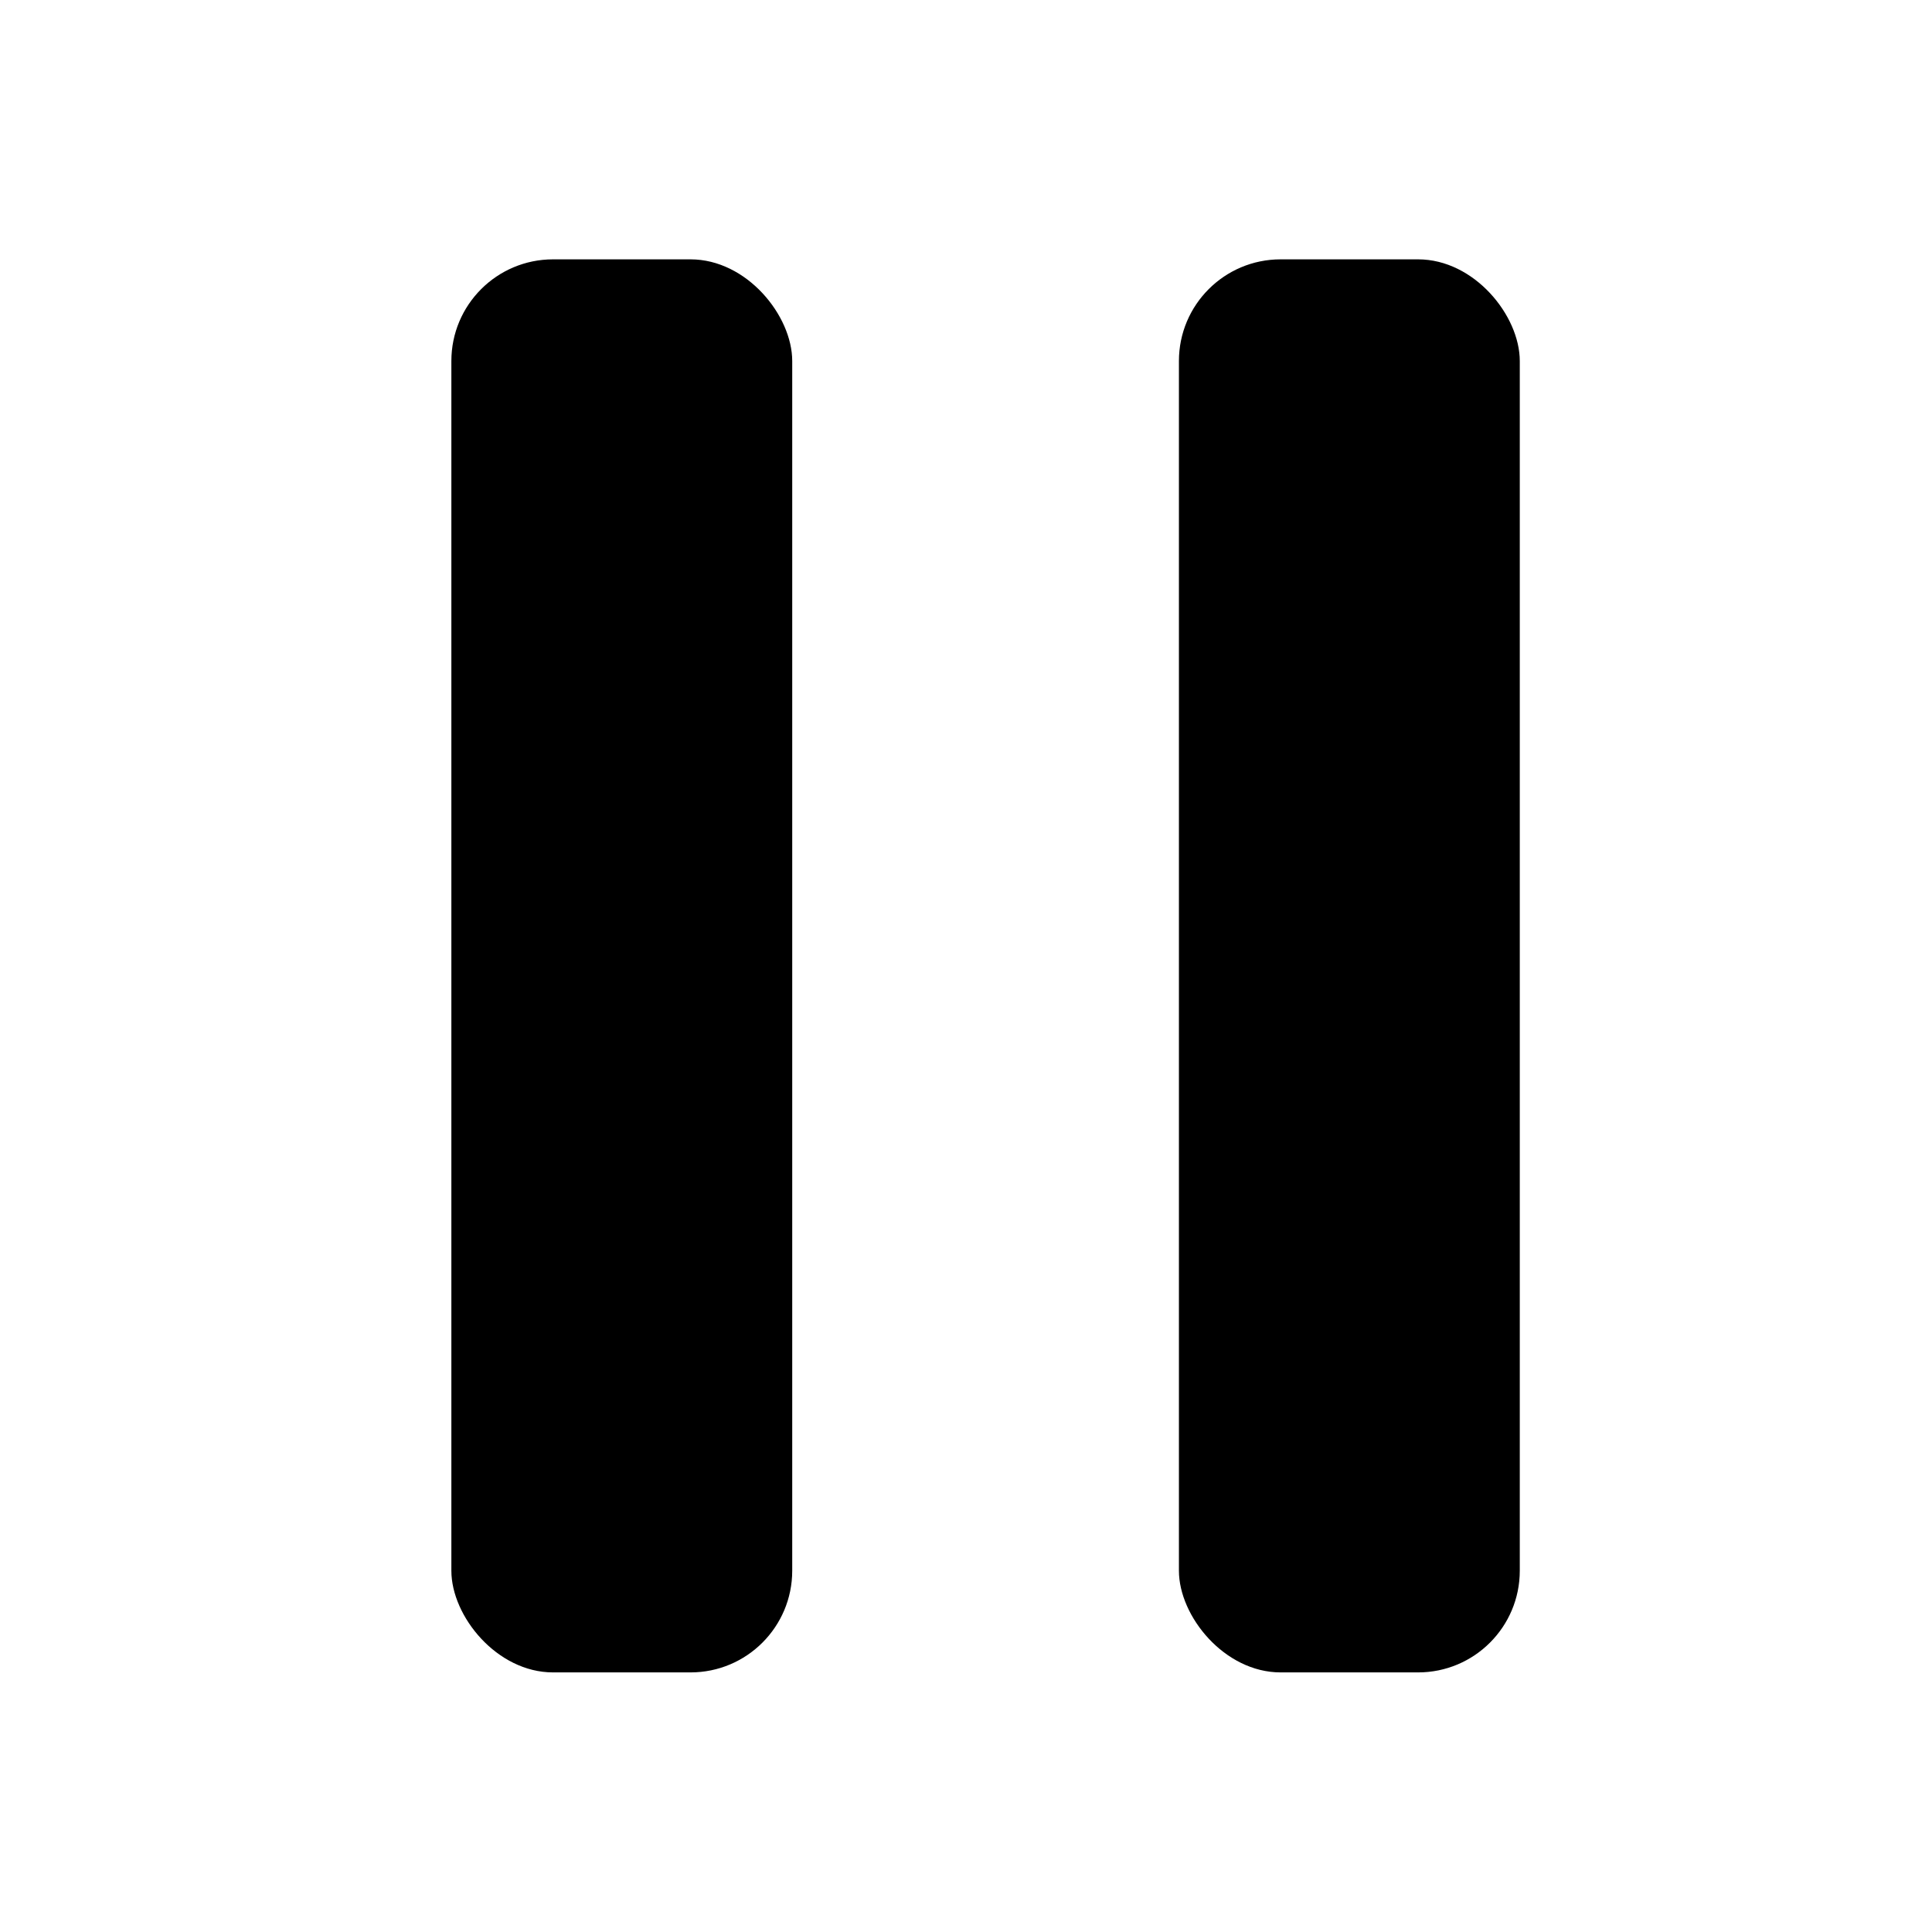 <?xml version="1.0" encoding="UTF-8"?>
<!-- Uploaded to: SVG Repo, www.svgrepo.com, Generator: SVG Repo Mixer Tools -->
<svg fill="#000000" width="800px" height="800px" version="1.1" viewBox="144 144 512 512" xmlns="http://www.w3.org/2000/svg">
 <g>
  <path d="m290.57 212.73h36.426c14.887 0 26.953 14.887 26.953 26.953v320.57c0 14.887-12.066 26.953-26.953 26.953h-36.426c-14.887 0-26.953-14.887-26.953-26.953v-320.57c0-14.887 12.066-26.953 26.953-26.953z"/>
  <path d="m483.38 212.73h36.426c14.887 0 26.953 14.887 26.953 26.953v320.57c0 14.887-12.066 26.953-26.953 26.953h-36.426c-14.887 0-26.953-14.887-26.953-26.953v-320.57c0-14.887 12.066-26.953 26.953-26.953z"/>
 </g>
</svg>